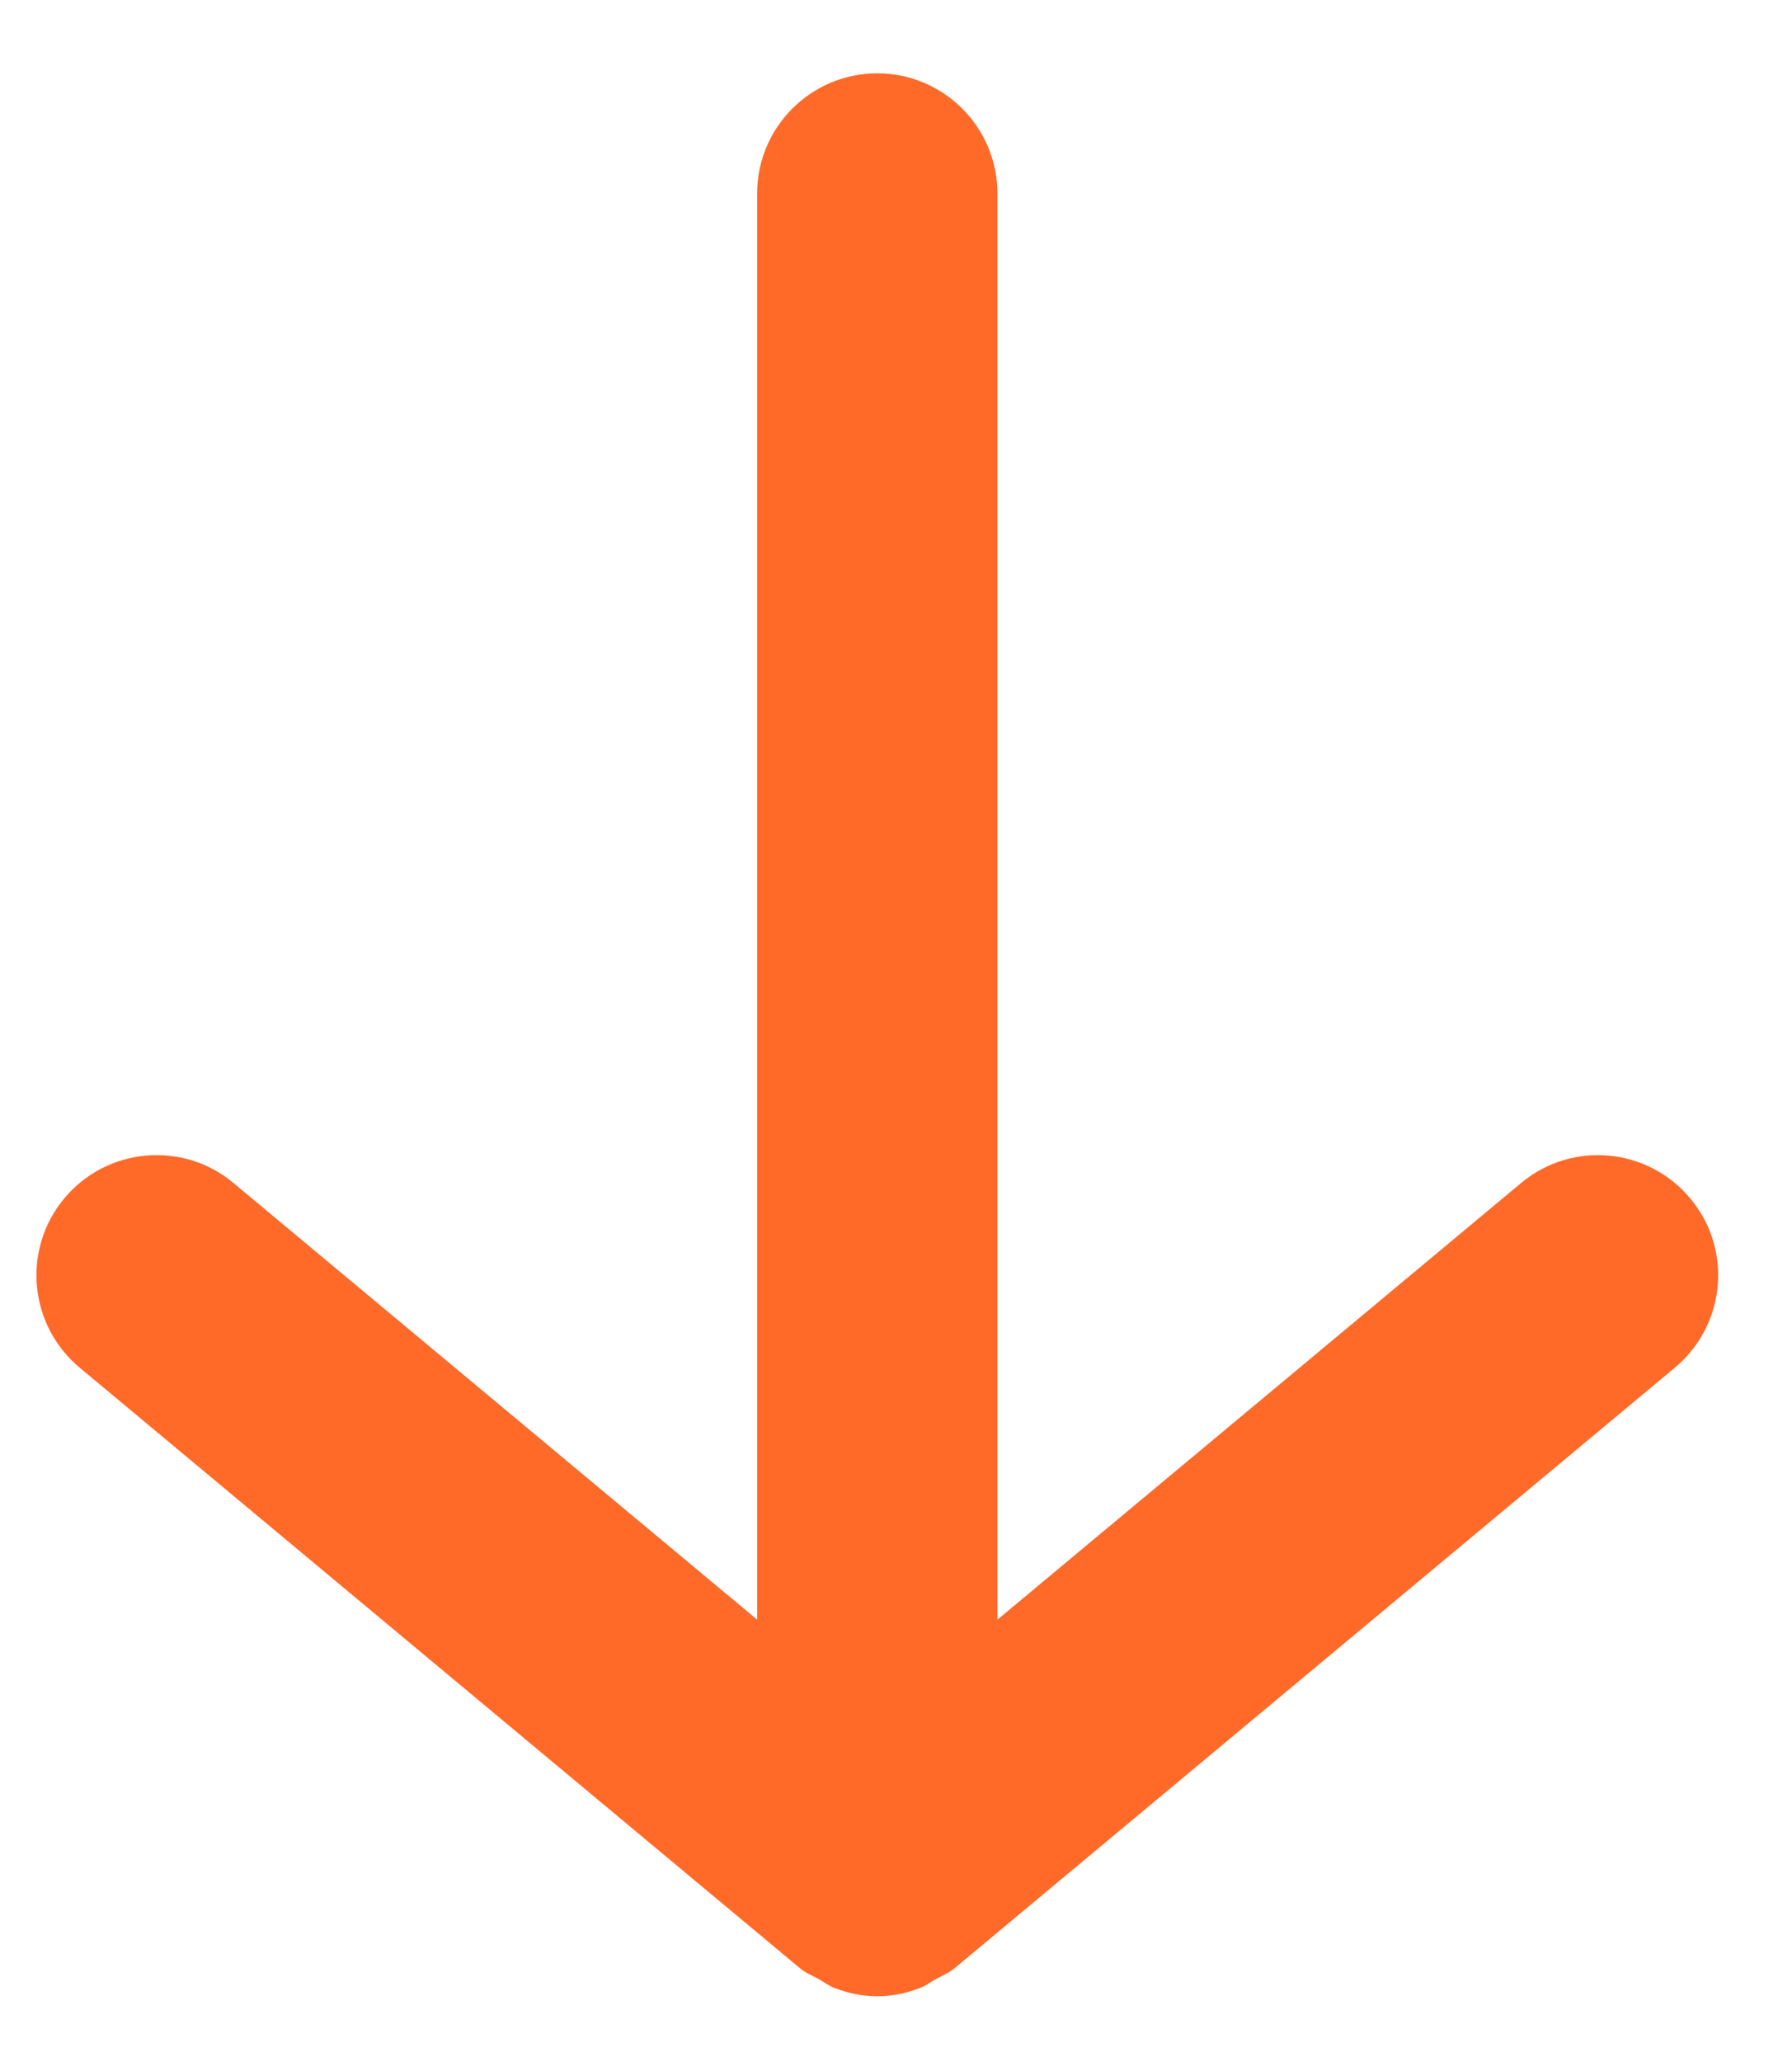 <svg width="20" height="23" viewBox="0 0 20 23" fill="none" xmlns="http://www.w3.org/2000/svg">
<path fill-rule="evenodd" clip-rule="evenodd" d="M8.45 2.159L8.45 18.066L2.605 13.195C2.037 12.721 1.191 12.799 0.717 13.367C0.243 13.937 0.321 14.781 0.889 15.255L8.933 21.958C8.996 22.01 9.07 22.037 9.139 22.076C9.196 22.108 9.244 22.147 9.306 22.171C9.46 22.231 9.622 22.267 9.786 22.267C9.787 22.267 9.79 22.269 9.791 22.269C9.792 22.269 9.795 22.267 9.796 22.267C9.96 22.267 10.122 22.231 10.276 22.171C10.338 22.147 10.386 22.108 10.443 22.076C10.512 22.037 10.586 22.01 10.649 21.958L18.693 15.255C19.011 14.989 19.176 14.608 19.176 14.225C19.176 13.922 19.074 13.618 18.864 13.367C18.391 12.799 17.545 12.721 16.977 13.195L11.132 18.066L11.132 2.159C11.132 1.419 10.531 0.818 9.791 0.818C9.051 0.818 8.45 1.419 8.45 2.159Z" fill="#FF6A29"/>
</svg>
